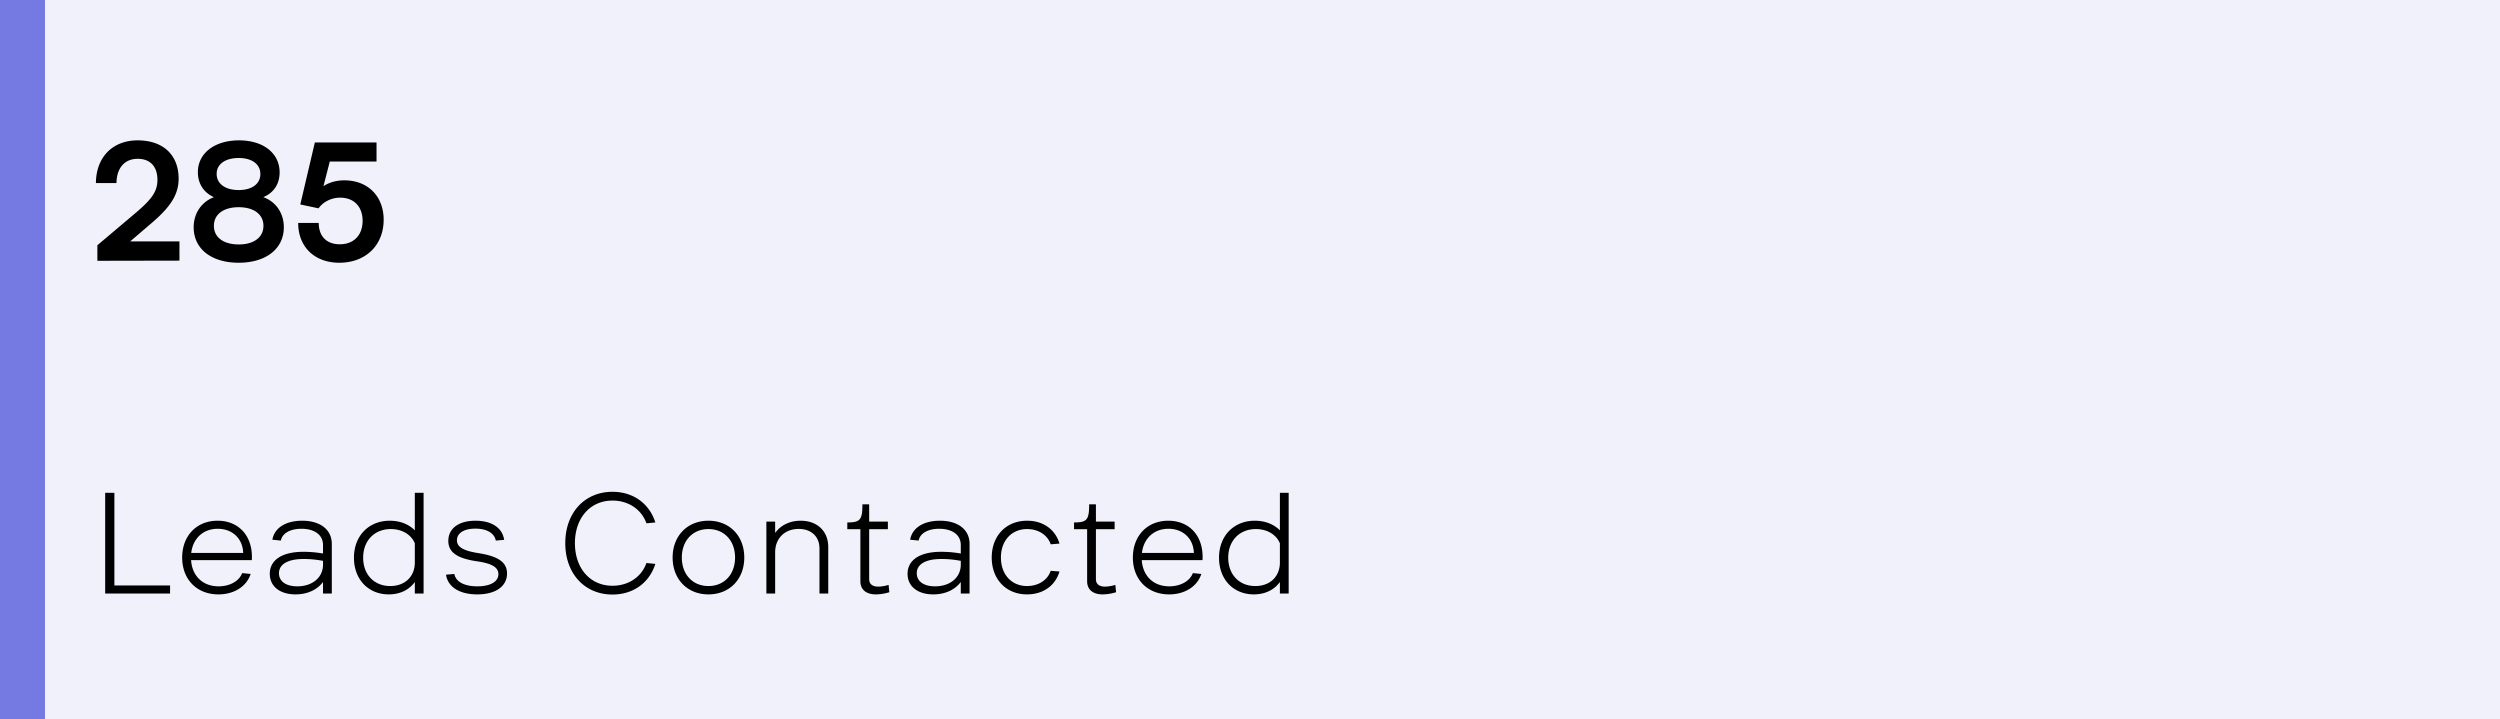 <svg xmlns="http://www.w3.org/2000/svg" width="278" height="80" fill="none"><path fill="#F1F1FC" d="M0 0h278v80H0z"/><path fill="#000" d="M19.954 28.982 10.828 29v-1.728l4.302-3.636c1.782-1.512 2.376-2.376 2.376-3.636 0-1.494-.81-2.34-2.196-2.34-1.44 0-2.34 1.008-2.358 2.7h-2.286c.018-2.88 1.854-4.752 4.644-4.752 2.808 0 4.554 1.602 4.554 4.266 0 1.836-1.008 3.222-3.006 4.932l-2.376 2.034h5.472v2.142Zm1.582-3.708c0-1.566.882-2.826 2.25-3.348-1.152-.522-1.782-1.512-1.782-2.79 0-2.088 1.854-3.528 4.572-3.528 2.7 0 4.518 1.422 4.518 3.564 0 1.278-.648 2.268-1.818 2.754 1.386.486 2.286 1.764 2.286 3.348 0 2.376-1.962 3.942-5.022 3.942-3.042 0-5.004-1.548-5.004-3.942Zm2.556-5.94c0 1.098.954 1.8 2.448 1.8 1.476 0 2.412-.684 2.412-1.782 0-1.098-.936-1.782-2.412-1.782-1.494 0-2.448.684-2.448 1.764Zm-.306 5.778c0 1.278 1.062 2.07 2.772 2.07 1.674 0 2.736-.792 2.736-2.07 0-1.278-1.062-2.07-2.754-2.07s-2.754.792-2.754 2.07Zm13.944 4.104c-2.753 0-4.572-1.764-4.572-4.428h2.286c0 1.494.883 2.376 2.34 2.376 1.549 0 2.538-1.008 2.538-2.61 0-1.53-.918-2.574-2.502-2.574-1.008 0-1.925.504-2.394 1.188l-2.034-.432 1.62-6.894h6.858v2.124h-5.2l-.702 2.736c.63-.414 1.422-.648 2.322-.648 2.627 0 4.373 1.782 4.373 4.374 0 2.844-1.998 4.788-4.931 4.788ZM11.696 66V54.8h1.024v10.304h6.192V66h-7.216Zm16.178-2.176c-.464 1.408-1.856 2.272-3.584 2.272-2.4 0-4.032-1.664-4.032-4.096 0-2.432 1.616-4.096 3.936-4.096 2.416 0 3.968 1.776 3.808 4.384H21.25c.112 1.76 1.296 2.912 3.056 2.912 1.248 0 2.288-.576 2.624-1.472l.944.096Zm-6.608-2.336h5.776c-.048-1.584-1.184-2.688-2.832-2.688-1.6 0-2.752 1.056-2.944 2.688Zm15.63-1.008V66h-.977v-1.28c-.655.864-1.727 1.376-3.055 1.376-1.744 0-2.864-.896-2.864-2.288 0-1.52 1.343-2.448 3.743-2.448.672 0 1.472.064 2.176.192v-.944c0-1.12-.927-1.808-2.4-1.808-1.247 0-2.127.496-2.287 1.312l-.944-.096c.224-1.312 1.488-2.112 3.311-2.112 2.017 0 3.297.992 3.297 2.576Zm-.977 1.888a11.295 11.295 0 0 0-2.143-.208c-1.76 0-2.753.576-2.753 1.584 0 .896.768 1.456 2.033 1.456 1.696 0 2.864-.992 2.864-2.416v-.416ZM46.127 66v-1.28c-.624.864-1.632 1.376-2.896 1.376-2.272 0-3.872-1.664-3.872-4.08 0-2.432 1.648-4.112 3.984-4.112 1.12 0 2.112.384 2.784 1.072V54.8h.976V66h-.976Zm0-5.584c-.4-.976-1.424-1.584-2.672-1.584-1.808 0-3.072 1.28-3.072 3.184 0 1.872 1.216 3.152 3.008 3.152 1.648 0 2.736-1.056 2.736-2.624v-2.128Zm6.958 4.784c1.44 0 2.336-.512 2.336-1.36 0-.752-.72-1.184-2.384-1.424-2.208-.32-3.184-1.008-3.184-2.272 0-1.376 1.152-2.24 3.024-2.24 1.792 0 2.992.784 3.184 2.128l-.928.08c-.16-.832-1.008-1.328-2.272-1.328-1.264 0-2.048.496-2.048 1.296 0 .752.72 1.168 2.368 1.424 2.24.352 3.2 1.024 3.2 2.272 0 1.424-1.264 2.32-3.312 2.32-1.936 0-3.264-.8-3.472-2.192l.928-.08c.16.88 1.12 1.376 2.56 1.376Zm19.791-2.496c-.672 2.112-2.464 3.408-4.768 3.408-3.088 0-5.248-2.32-5.248-5.712 0-3.408 2.176-5.712 5.248-5.712 2.304 0 4.096 1.296 4.768 3.408l-.992.096c-.544-1.536-1.984-2.528-3.776-2.528-2.464 0-4.176 1.92-4.176 4.736s1.712 4.736 4.176 4.736c1.792 0 3.232-.992 3.776-2.528l.992.096Zm1.92-.704c0-2.4 1.632-4.096 3.984-4.096 2.352 0 3.984 1.696 3.984 4.096 0 2.4-1.632 4.096-3.984 4.096-2.352 0-3.984-1.696-3.984-4.096Zm1.024 0c0 1.872 1.2 3.168 2.96 3.168s2.96-1.296 2.96-3.168-1.2-3.168-2.96-3.168-2.96 1.296-2.96 3.168Zm10.377-4v1.264c.608-.848 1.616-1.36 2.832-1.36 1.84 0 3.072 1.152 3.072 2.928V66h-.976v-5.008c0-1.328-.912-2.176-2.304-2.176-1.568 0-2.624 1.056-2.624 2.608V66h-.976v-8h.976Zm9.478 6.656v-5.808H94.22v-.752c1.44 0 1.68-.288 1.68-2.016h.752V58h2.08v.848h-2.08V64.4c0 .544.368.832 1.008.832.304 0 .736-.064 1.152-.192l.08.816c-.512.16-1.056.24-1.504.24-1.072 0-1.712-.544-1.712-1.44Zm12.141-4.176V66h-.976v-1.28c-.656.864-1.728 1.376-3.056 1.376-1.744 0-2.864-.896-2.864-2.288 0-1.52 1.344-2.448 3.744-2.448.672 0 1.472.064 2.176.192v-.944c0-1.12-.928-1.808-2.4-1.808-1.248 0-2.128.496-2.288 1.312l-.944-.096c.224-1.312 1.488-2.112 3.312-2.112 2.016 0 3.296.992 3.296 2.576Zm-.976 1.888a11.295 11.295 0 0 0-2.144-.208c-1.76 0-2.752.576-2.752 1.584 0 .896.768 1.456 2.032 1.456 1.696 0 2.864-.992 2.864-2.416v-.416Zm10.976 1.184c-.48 1.6-1.84 2.544-3.616 2.544-2.304 0-3.92-1.664-3.92-4.096 0-2.432 1.616-4.096 3.936-4.096 1.76 0 3.12.944 3.6 2.544l-.976.08c-.352-1.04-1.376-1.696-2.624-1.696-1.728 0-2.912 1.28-2.912 3.168 0 1.888 1.184 3.168 2.912 3.168 1.248 0 2.272-.656 2.624-1.696l.976.08Zm3.074 1.104v-5.808h-1.456v-.752c1.44 0 1.68-.288 1.68-2.016h.752V58h2.08v.848h-2.08V64.4c0 .544.368.832 1.008.832.304 0 .736-.064 1.152-.192l.08.816c-.512.16-1.056.24-1.504.24-1.072 0-1.712-.544-1.712-1.44Zm12.701-.832c-.464 1.408-1.856 2.272-3.584 2.272-2.4 0-4.032-1.664-4.032-4.096 0-2.432 1.616-4.096 3.936-4.096 2.416 0 3.968 1.776 3.808 4.384h-6.752c.112 1.76 1.296 2.912 3.056 2.912 1.248 0 2.288-.576 2.624-1.472l.944.096Zm-6.608-2.336h5.776c-.048-1.584-1.184-2.688-2.832-2.688-1.6 0-2.752 1.056-2.944 2.688ZM142.324 66v-1.28c-.624.864-1.632 1.376-2.896 1.376-2.272 0-3.872-1.664-3.872-4.08 0-2.432 1.648-4.112 3.984-4.112 1.12 0 2.112.384 2.784 1.072V54.8h.976V66h-.976Zm0-5.584c-.4-.976-1.424-1.584-2.672-1.584-1.808 0-3.072 1.28-3.072 3.184 0 1.872 1.216 3.152 3.008 3.152 1.648 0 2.736-1.056 2.736-2.624v-2.128Z"/><path fill="#757AE3" d="M0 0h5v80H0z"/></svg>